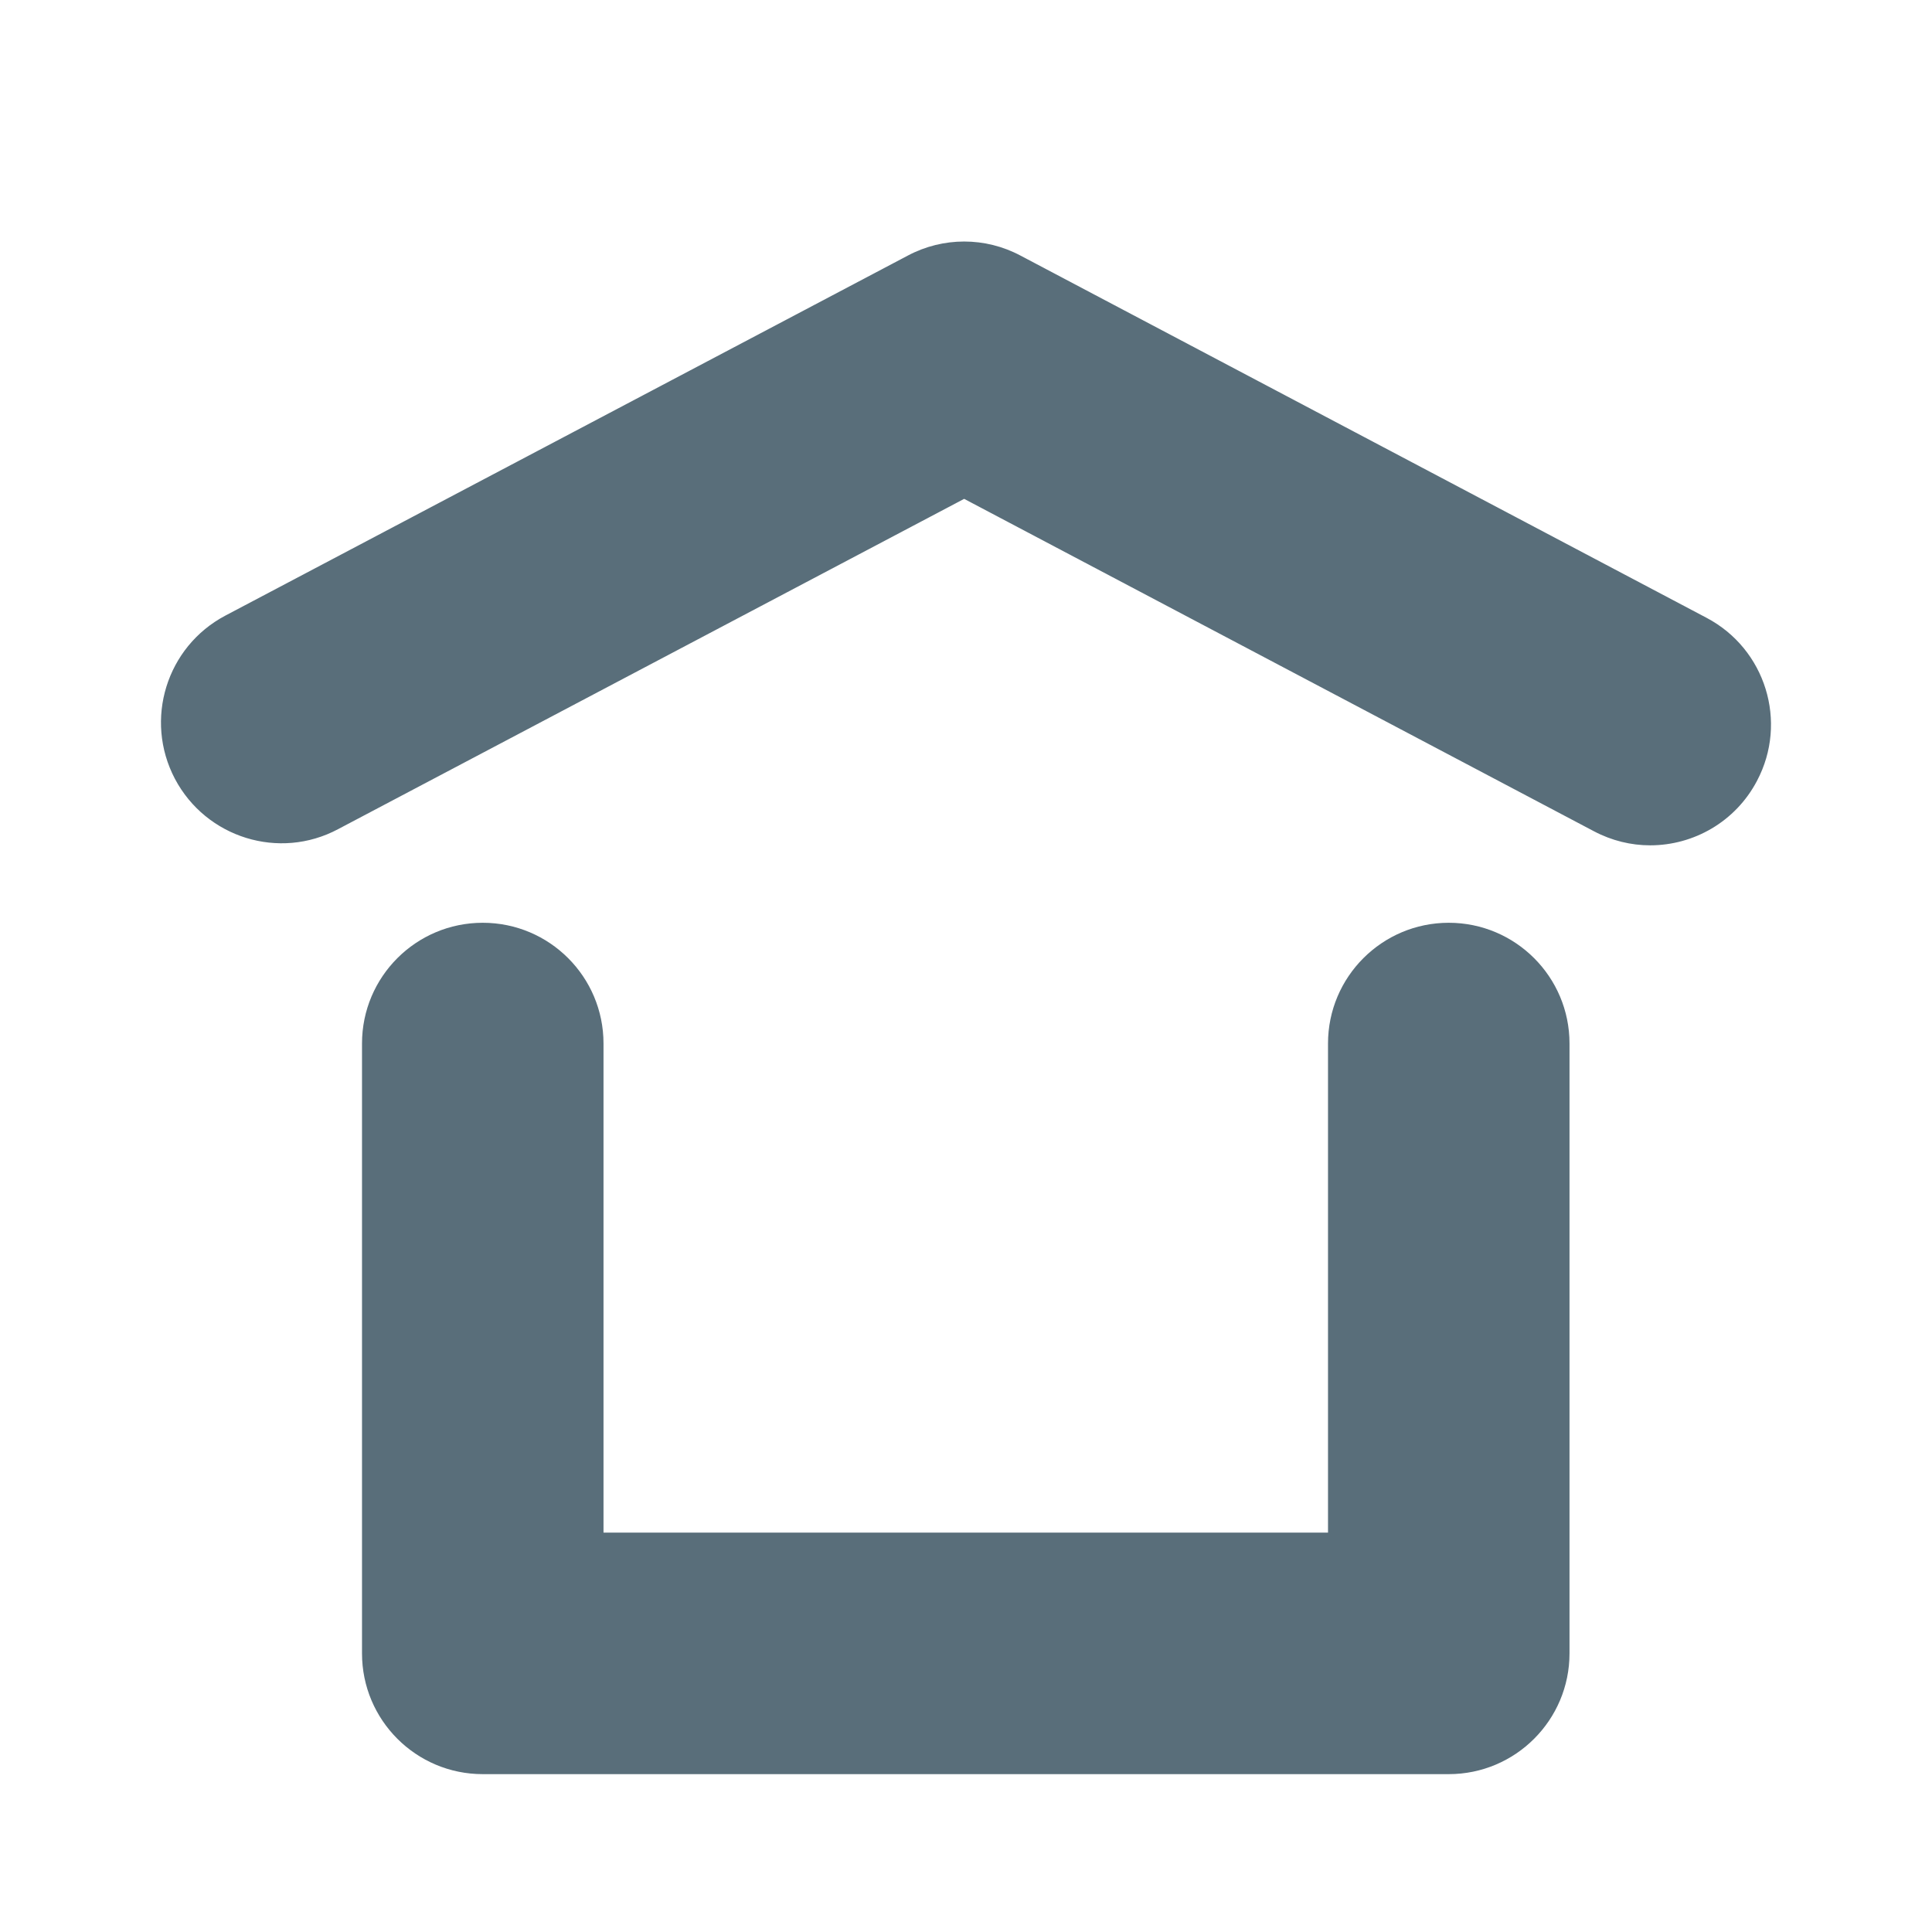 <?xml version="1.0" encoding="UTF-8"?>
<svg width="24px" height="24px" viewBox="0 0 24 24" version="1.1" xmlns="http://www.w3.org/2000/svg" xmlns:xlink="http://www.w3.org/1999/xlink">
    <title>Artboard</title>
    <g id="Artboard" stroke="none" stroke-width="1" fill="none" fill-rule="evenodd">
        <g id="Group">
            <rect id="Rectangle" x="0" y="0" width="24" height="24"></rect>
            <path d="M17.997,11.463 C18.825,11.463 19.497,12.135 19.497,12.963 L19.497,20.539 C19.497,21.367 18.825,22.039 17.997,22.039 L5.997,22.039 C5.168,22.039 4.497,21.367 4.497,20.539 L4.497,12.963 C4.497,12.135 5.168,11.463 5.997,11.463 C6.826,11.463 7.497,12.135 7.497,12.963 L7.497,19.039 L16.497,19.039 L16.497,12.963 C16.497,12.135 17.169,11.463 17.997,11.463 Z M12.677,3.175 L21.2,7.675 C21.933,8.062 22.213,8.969 21.826,9.7 C21.558,10.21 21.037,10.501 20.499,10.501 C20.263,10.501 20.023,10.444 19.8,10.326 L11.977,6.197 L4.2,10.3 C3.469,10.69 2.561,10.408 2.173,9.675 C1.787,8.941 2.067,8.034 2.8,7.647 L11.277,3.175 C11.715,2.942 12.24,2.942 12.677,3.175 Z" id="Shape" fill="#596e7a"></path>
        </g>
    </g>
</svg>